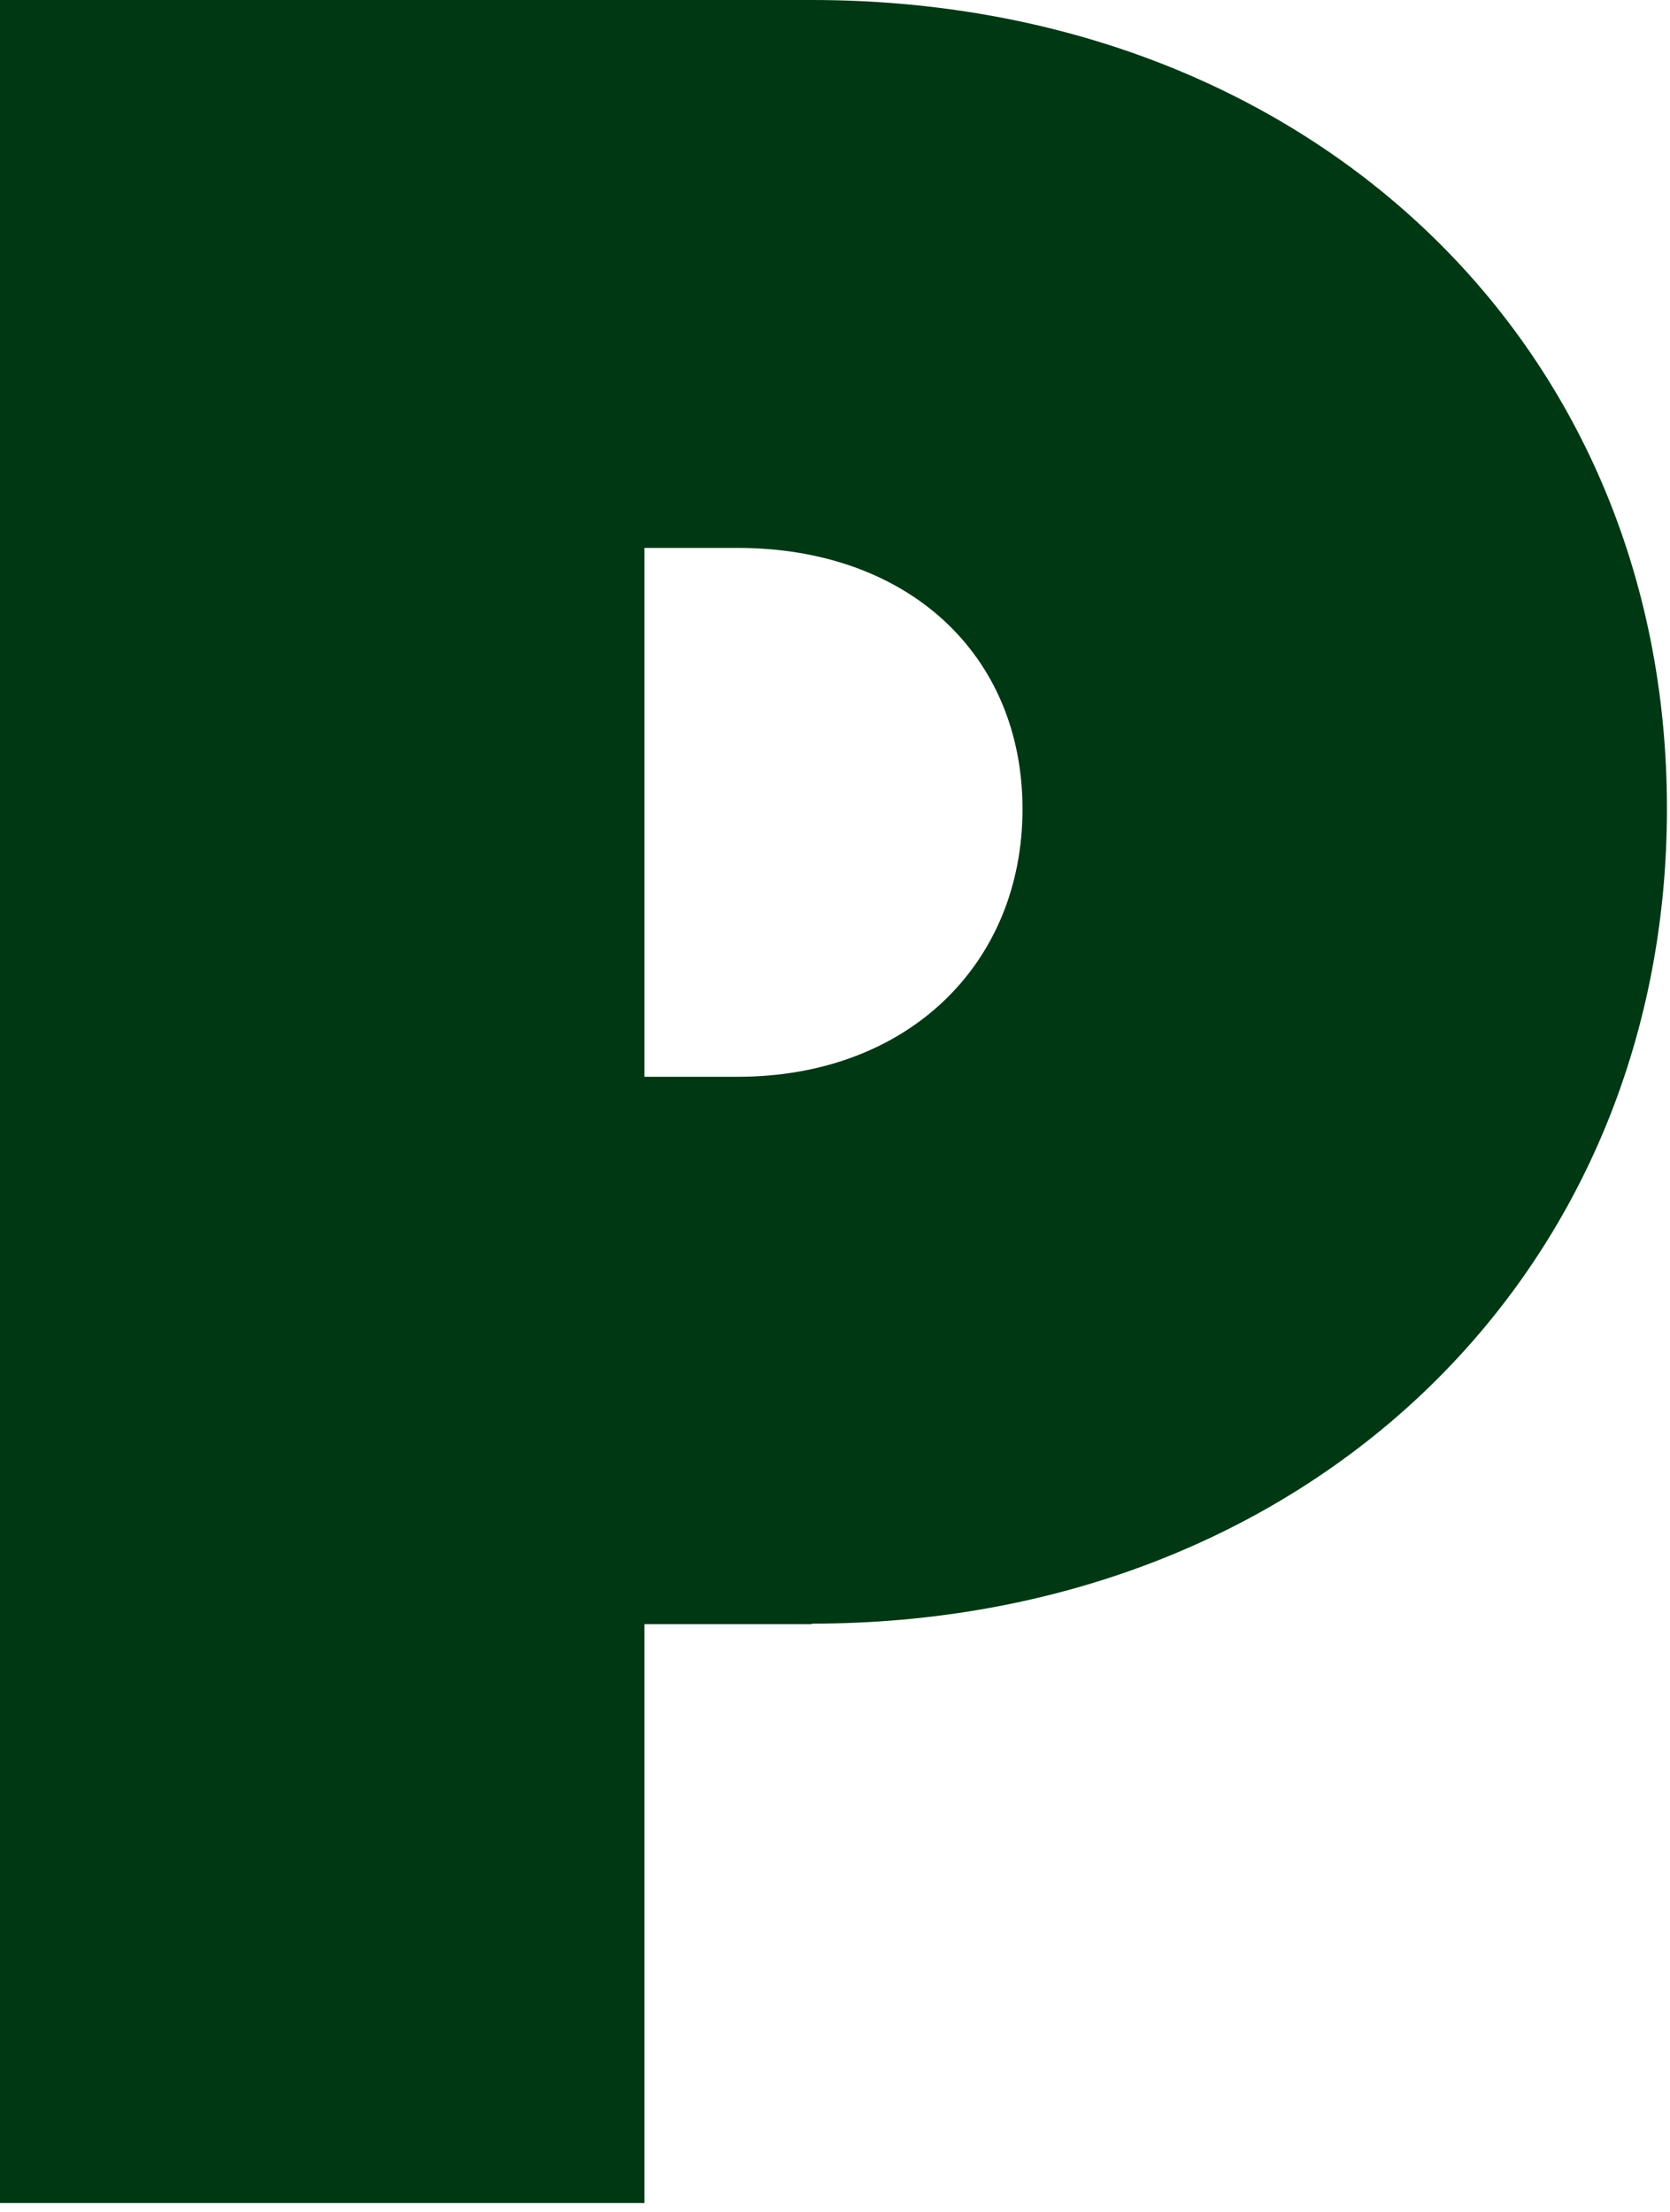 <?xml version="1.0" encoding="utf-8"?>
<svg xmlns="http://www.w3.org/2000/svg" fill="none" height="100%" overflow="visible" preserveAspectRatio="none" style="display: block;" viewBox="0 0 40 53" width="100%">
<path d="M19.442 38.909H15.436V52.778H0V0H19.442C31.244 0 39.927 8.139 39.927 19.371C39.927 30.602 31.244 38.897 19.442 38.897V38.909ZM17.667 13.126H15.436V25.796H17.667C21.745 25.796 24.491 23.087 24.491 19.383C24.491 15.679 21.745 13.126 17.667 13.126Z" fill="#003814" id="Vector"/>
</svg>